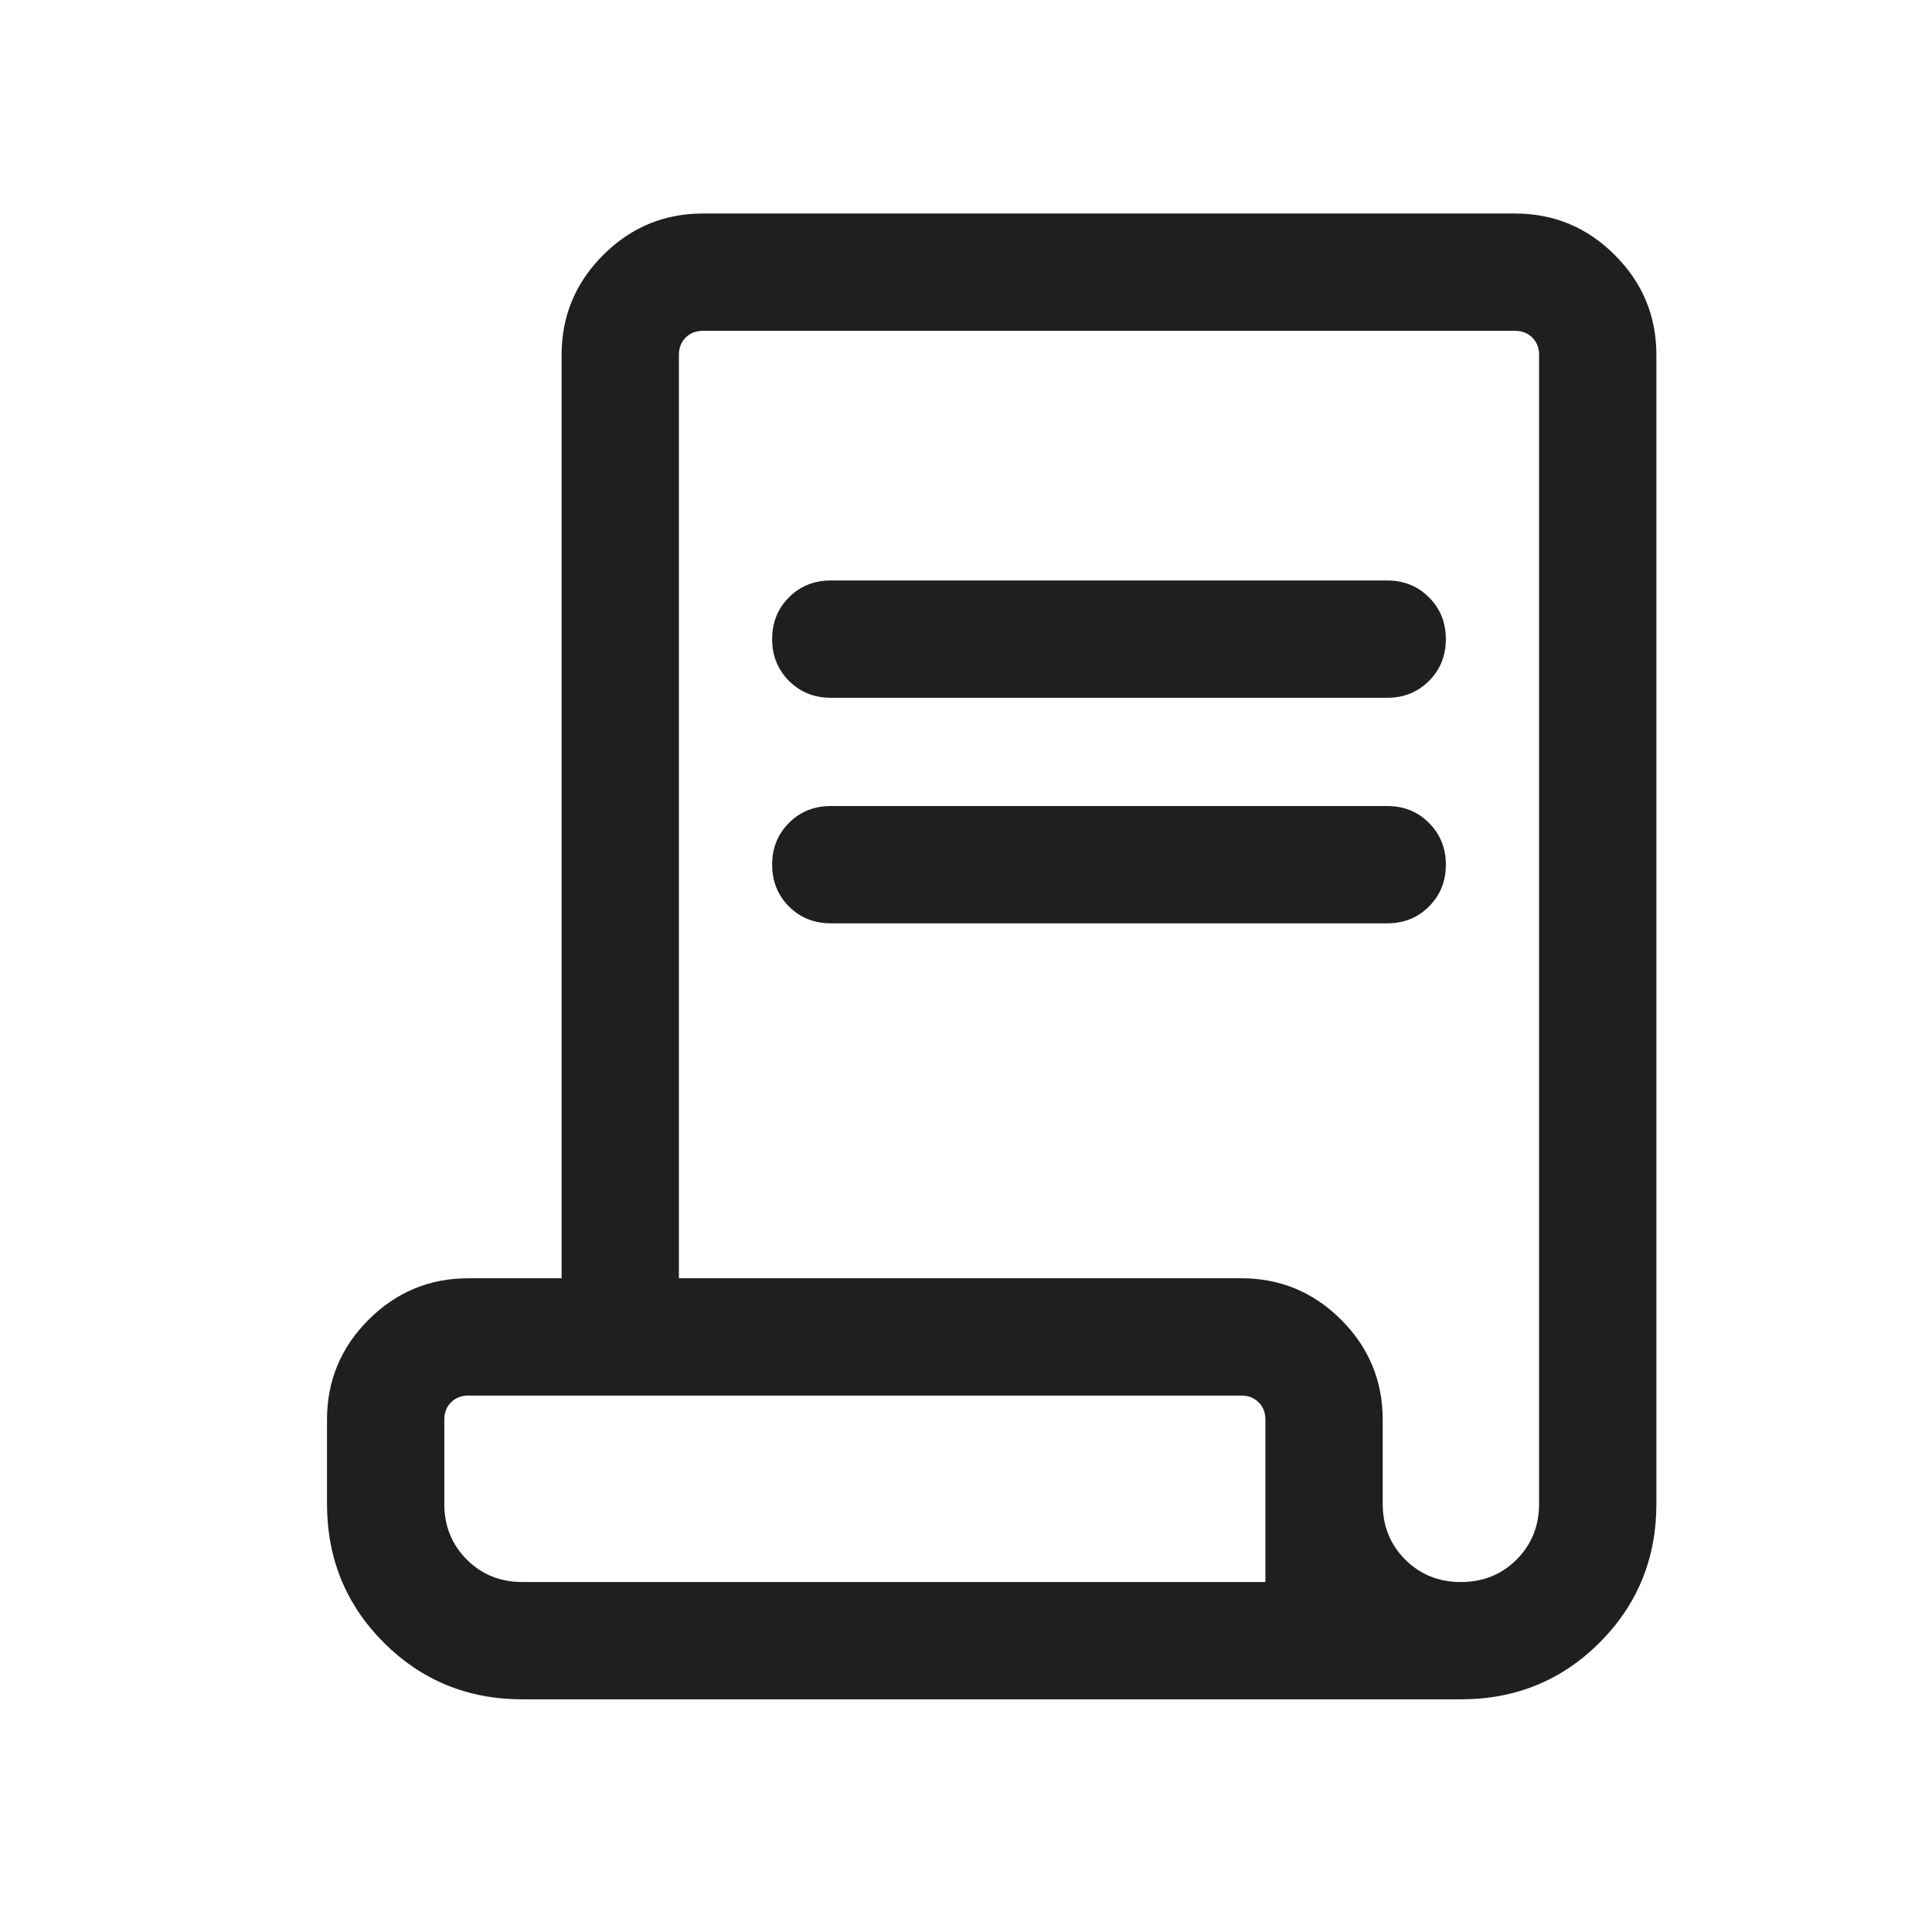 <svg width="35" height="35" viewBox="0 0 35 35" fill="none" xmlns="http://www.w3.org/2000/svg">
<path d="M9.465 30.785C8.476 30.785 7.638 30.442 6.952 29.757C6.267 29.071 5.924 28.233 5.924 27.243V25.718C5.924 25.014 6.175 24.411 6.676 23.909C7.178 23.408 7.78 23.157 8.485 23.157H10.174V6.429C10.174 5.725 10.425 5.122 10.926 4.621C11.428 4.119 12.03 3.868 12.735 3.868H27.446C28.151 3.868 28.753 4.119 29.255 4.621C29.756 5.122 30.007 5.725 30.007 6.429V27.243C30.007 28.233 29.664 29.071 28.979 29.757C28.293 30.442 27.455 30.785 26.465 30.785H9.465ZM26.465 28.66C26.867 28.66 27.203 28.524 27.475 28.253C27.746 27.981 27.882 27.645 27.882 27.243V6.429C27.882 6.302 27.841 6.198 27.76 6.116C27.678 6.034 27.573 5.993 27.446 5.993H12.735C12.607 5.993 12.503 6.034 12.421 6.116C12.34 6.198 12.299 6.302 12.299 6.429V23.157H22.488C23.192 23.157 23.795 23.408 24.297 23.909C24.798 24.411 25.049 25.014 25.049 25.718V27.243C25.049 27.645 25.185 27.981 25.456 28.253C25.728 28.524 26.064 28.66 26.465 28.66ZM15.05 12.641C14.749 12.641 14.497 12.539 14.293 12.335C14.09 12.131 13.988 11.879 13.988 11.578C13.988 11.277 14.09 11.024 14.293 10.821C14.497 10.617 14.749 10.516 15.05 10.516H25.131C25.432 10.516 25.684 10.618 25.887 10.821C26.091 11.025 26.193 11.278 26.193 11.579C26.193 11.88 26.091 12.132 25.887 12.336C25.684 12.539 25.432 12.641 25.131 12.641H15.05ZM15.05 16.727C14.749 16.727 14.497 16.626 14.293 16.422C14.09 16.218 13.988 15.966 13.988 15.664C13.988 15.363 14.09 15.111 14.293 14.907C14.497 14.704 14.749 14.602 15.05 14.602H25.131C25.432 14.602 25.684 14.704 25.887 14.908C26.091 15.112 26.193 15.364 26.193 15.665C26.193 15.967 26.091 16.219 25.887 16.422C25.684 16.626 25.432 16.727 25.131 16.727H15.05ZM9.465 28.66H22.924V25.718C22.924 25.591 22.883 25.486 22.801 25.405C22.72 25.323 22.615 25.282 22.488 25.282H8.485C8.358 25.282 8.253 25.323 8.171 25.405C8.09 25.486 8.049 25.591 8.049 25.718V27.243C8.049 27.645 8.185 27.981 8.456 28.253C8.728 28.524 9.064 28.66 9.465 28.66ZM9.465 28.66H8.049H22.924H9.465Z" fill="#1F1F1F"/>
</svg>
